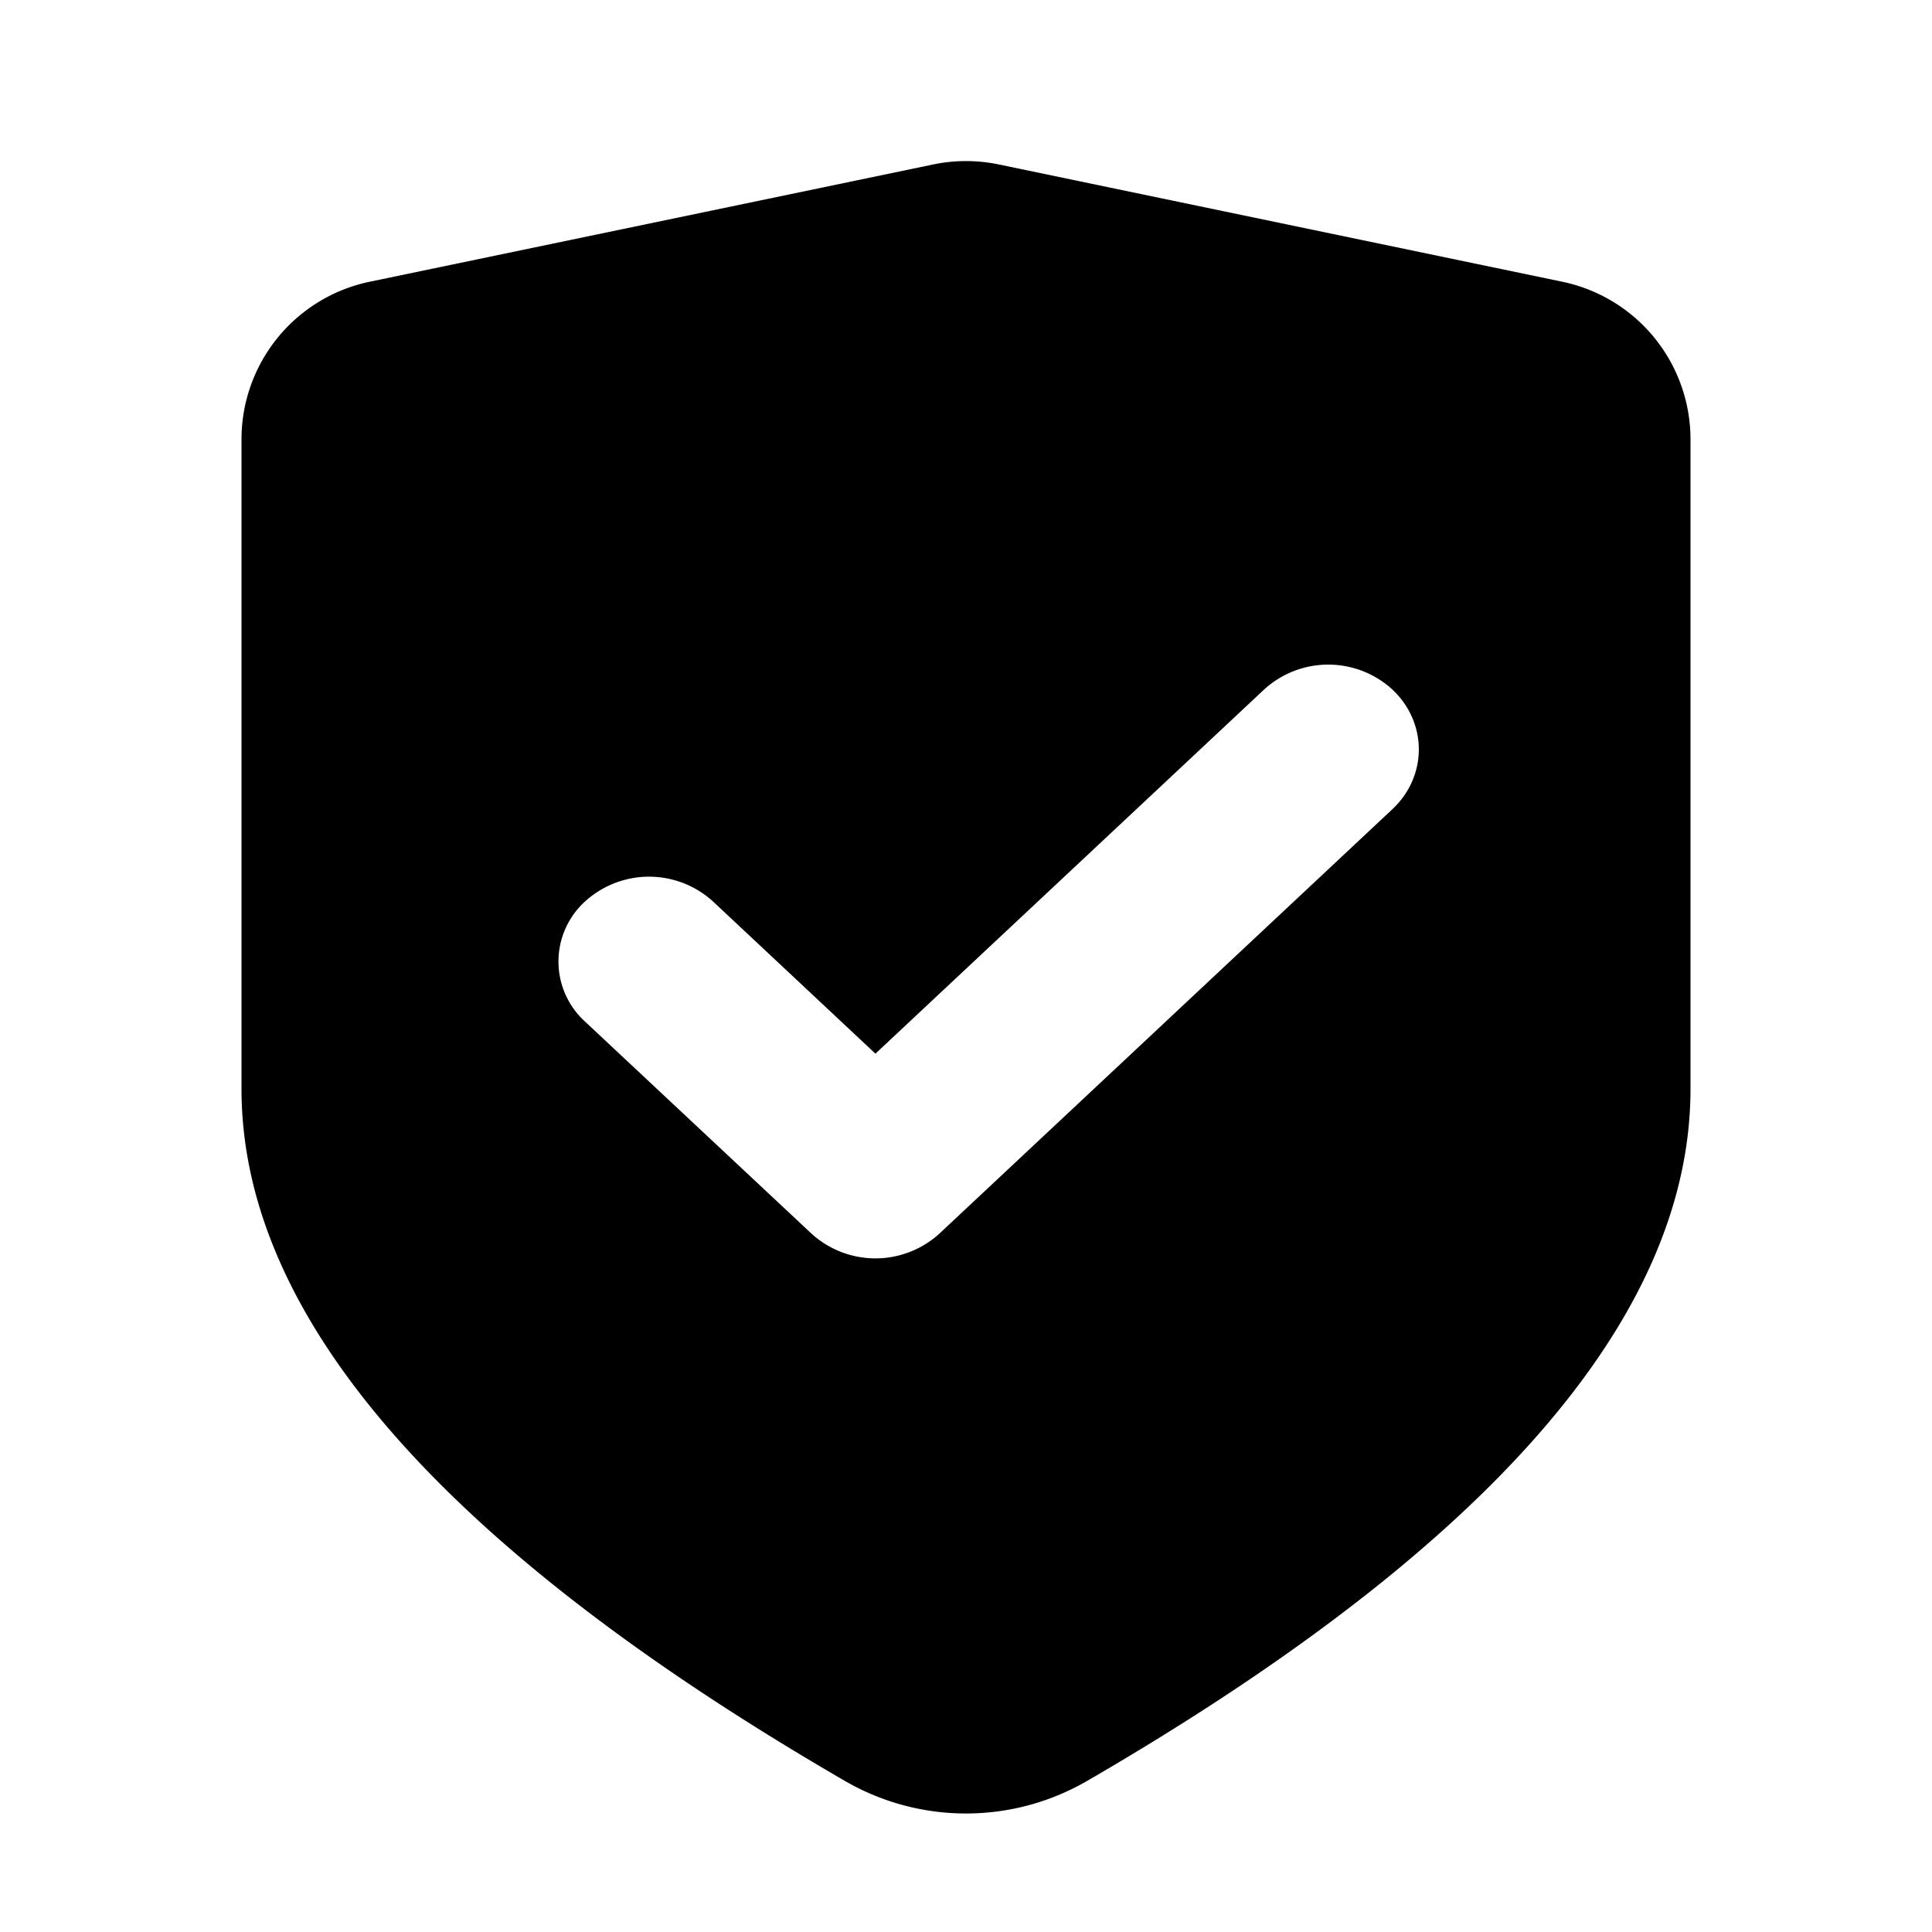 <svg width="24" height="24" viewBox="0 0 24 24" xmlns="http://www.w3.org/2000/svg"><path d="M10.875 13.089l4.83-4.525a1.18 1.18 0 011.59 0c.44.412.44 1.079 0 1.49l-5.625 5.27a1.18 1.18 0 01-1.59 0L7.267 12.69a1.008 1.008 0 010-1.491 1.18 1.18 0 011.591 0l2.017 1.89zM3 5.457v8.068c0 2.833 2.498 5.7 7.495 8.598a3 3 0 003.01 0C18.502 19.224 21 16.358 21 13.525V5.457A2 2 0 0019.408 3.5l-7-1.457a2 2 0 00-.816 0l-7 1.457A2 2 0 003 5.457z"/></svg>
